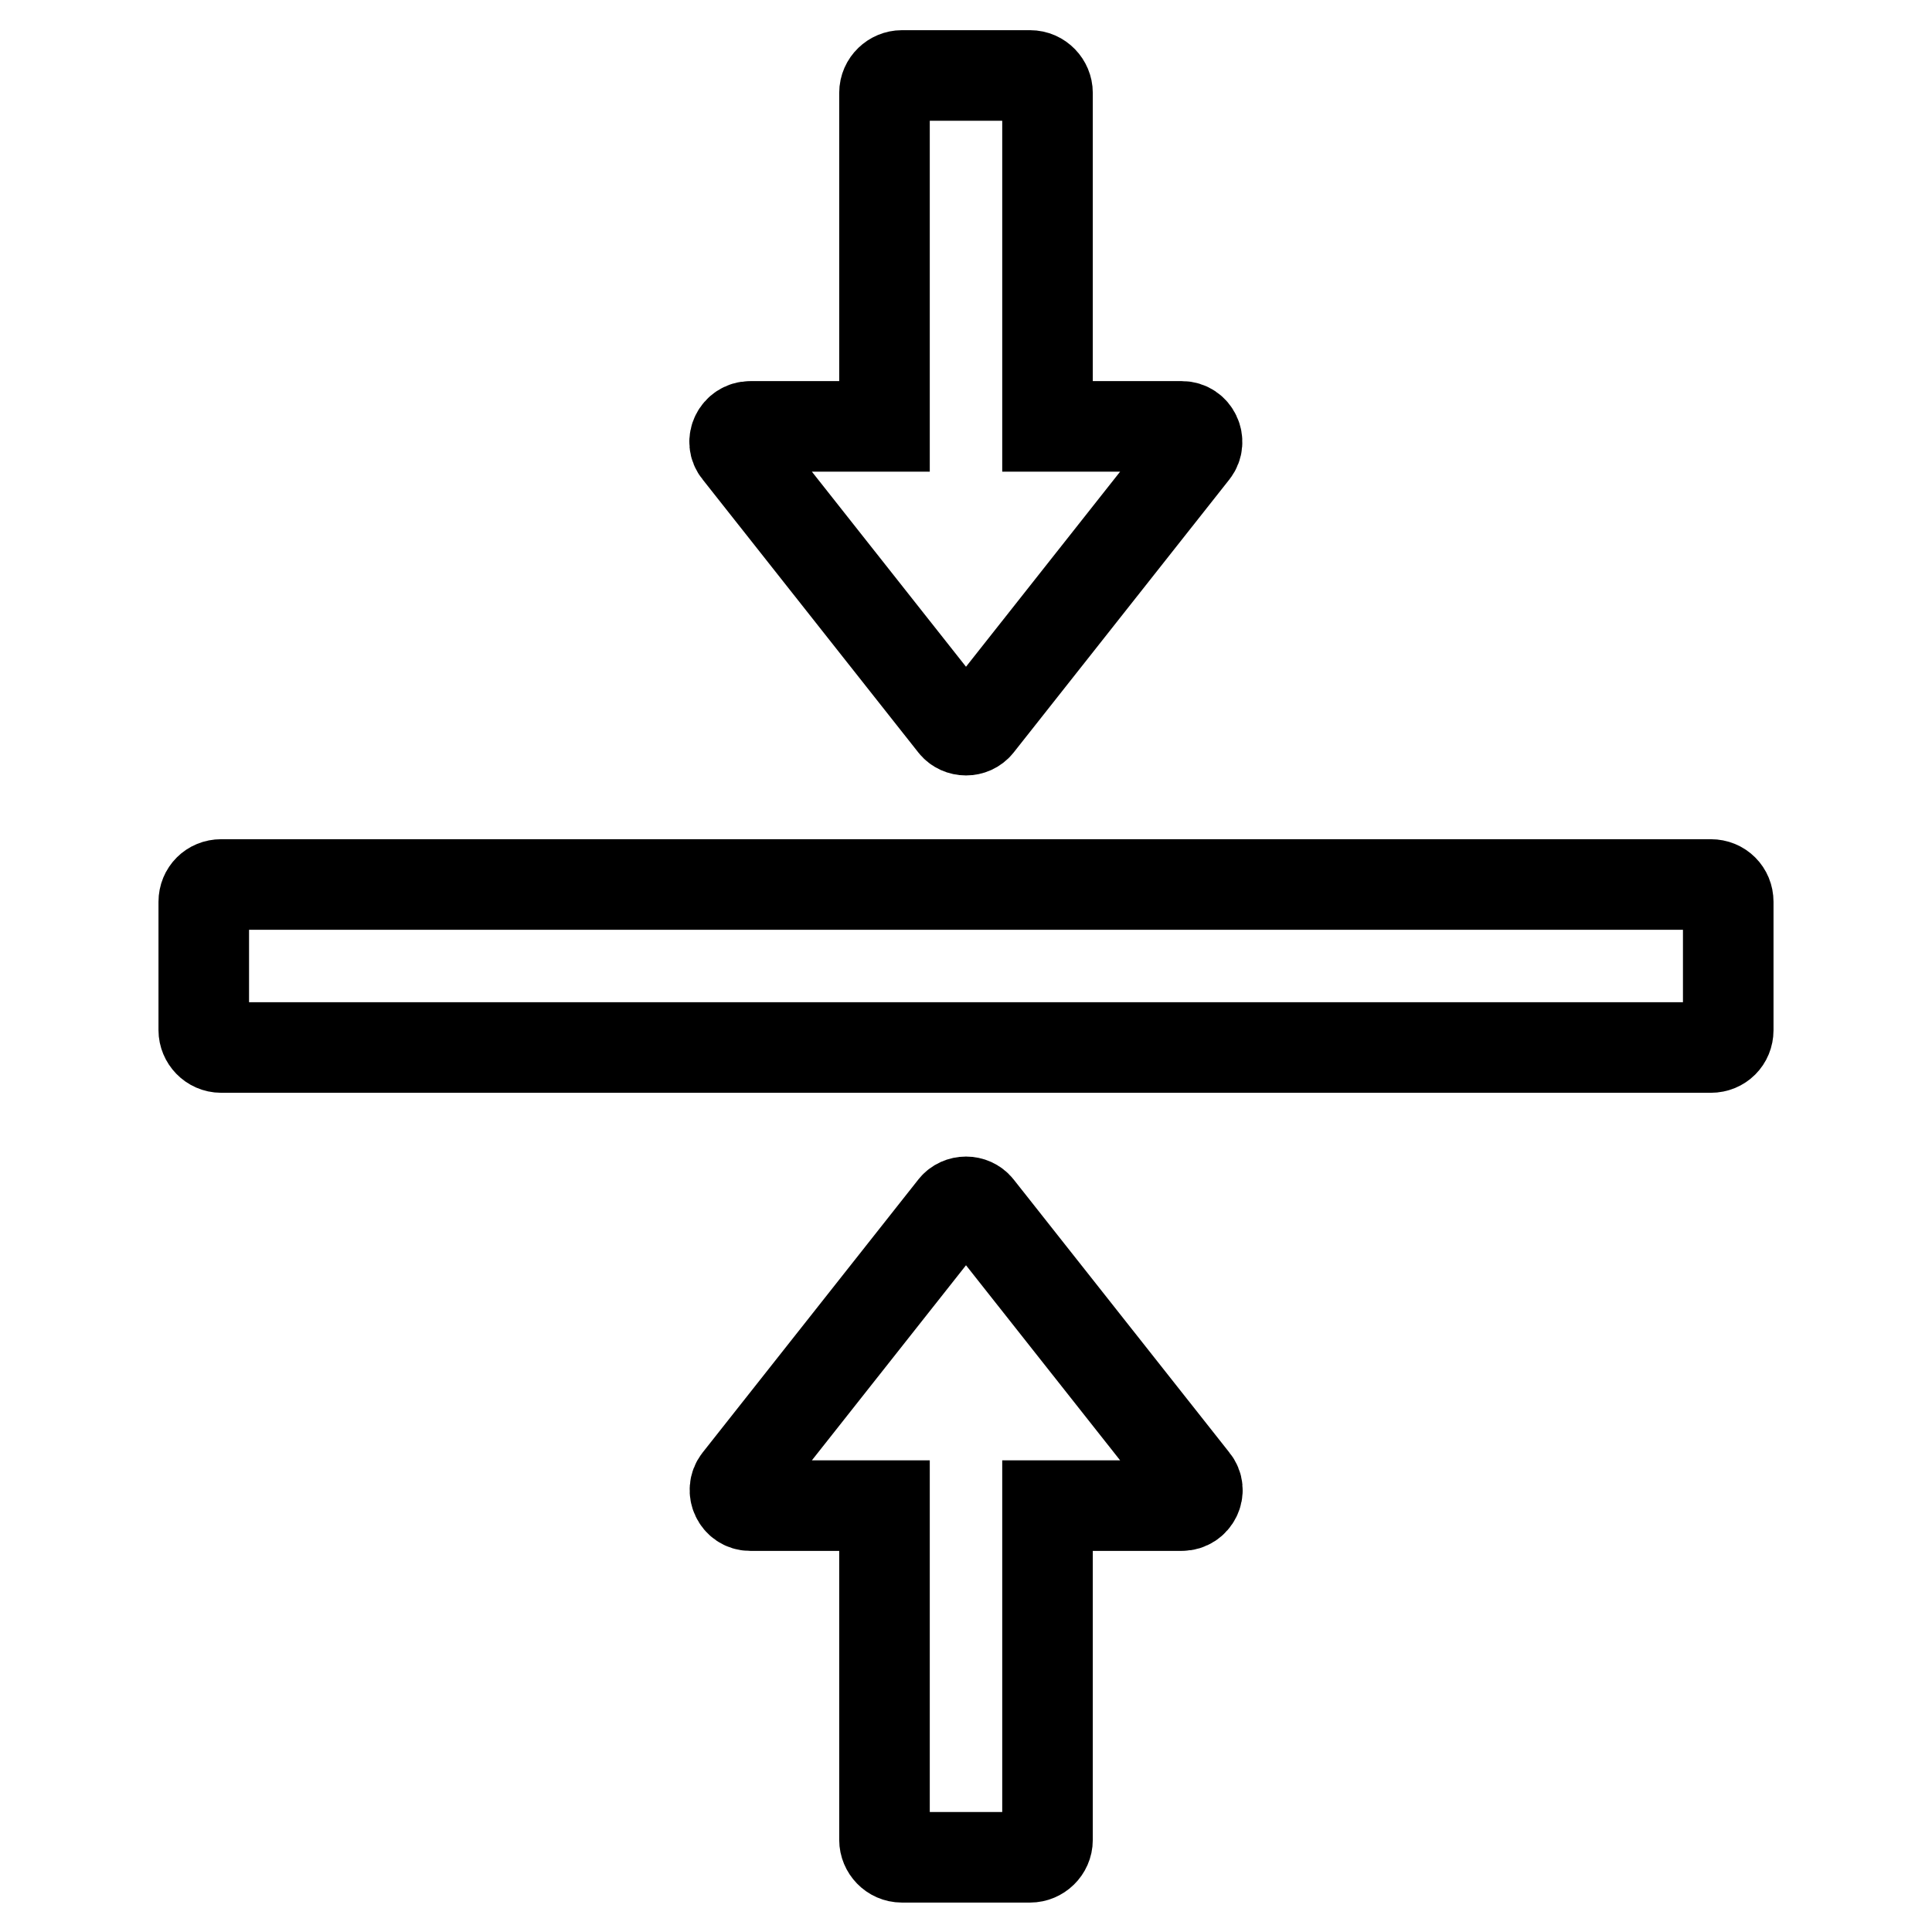 <?xml version="1.0" encoding="utf-8"?>
<!-- Svg Vector Icons : http://www.onlinewebfonts.com/icon -->
<!DOCTYPE svg PUBLIC "-//W3C//DTD SVG 1.1//EN" "http://www.w3.org/Graphics/SVG/1.1/DTD/svg11.dtd">
<svg version="1.1" xmlns="http://www.w3.org/2000/svg" xmlns:xlink="http://www.w3.org/1999/xlink" x="0px" y="0px" viewBox="0 0 256 256" enable-background="new 0 0 256 256" xml:space="preserve">
<g> <path stroke-width="12" fill-opacity="0" stroke="#000000"  d="M226.7,117.2H29.3c-1.3,0-2.3,1-2.3,2.3v17c0,1.2,1,2.3,2.3,2.3h197.4c1.3,0,2.3-1,2.3-2.3v-17 C229,118.2,228,117.2,226.7,117.2z M126.4,96c0.8,1,2.4,1,3.2,0l28.6-36.2c1-1.3,0.1-3.3-1.6-3.3h-17.8V12.3c0-1.2-1-2.3-2.3-2.3 h-17c-1.2,0-2.3,1-2.3,2.3v44.2H99.4c-1.7,0-2.7,2-1.6,3.3L126.4,96z M129.6,160c-0.8-1-2.4-1-3.2,0l-28.6,36.2 c-1,1.3-0.1,3.3,1.6,3.3h17.8v44.3c0,1.2,1,2.3,2.3,2.3h17c1.2,0,2.3-1,2.3-2.3v-44.3h17.8c1.7,0,2.7-2,1.6-3.3L129.6,160z"/></g>
</svg>